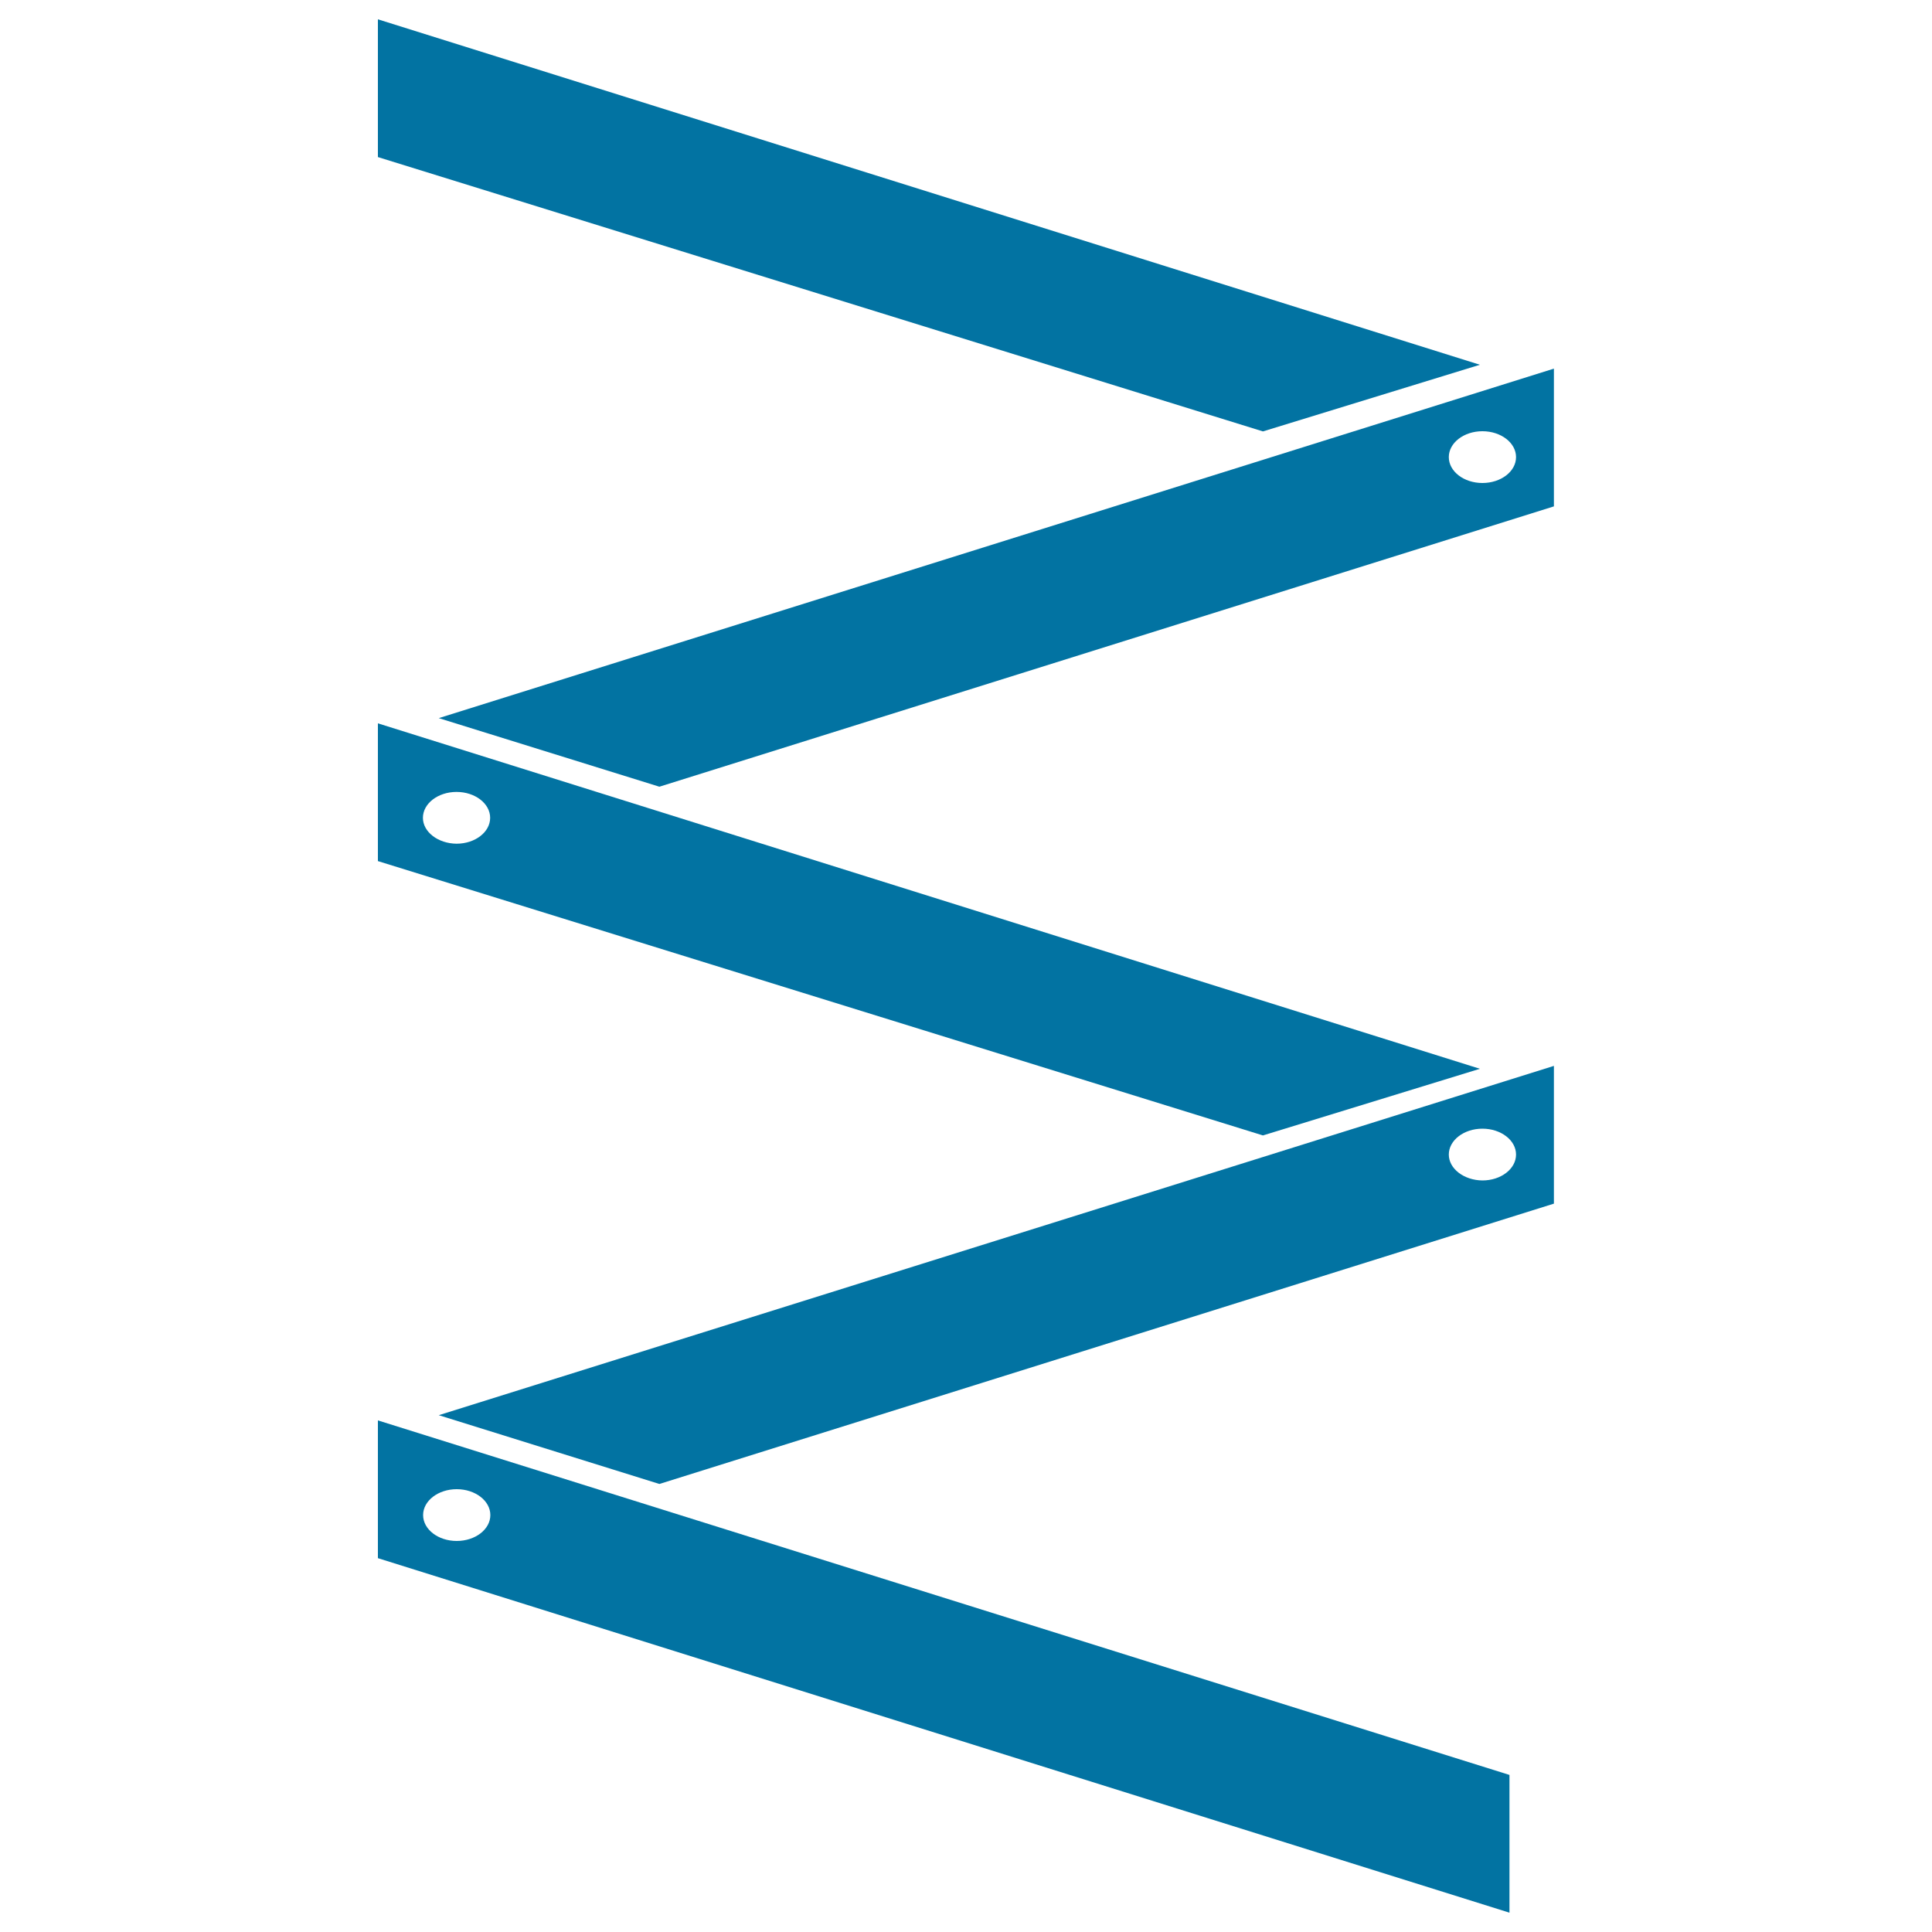 <svg xmlns="http://www.w3.org/2000/svg" viewBox="0 0 1000 1000" style="fill:#0273a2">
<title>Folding Rule SVG icon</title>
<g><path d="M195.6,806.5L781.3,990v-71.3L195.6,735.2V806.5z M253.8,784.2c0,7.4-7.8,13.4-17.4,13.4c-9.6,0-17.4-6-17.4-13.4c0-7.4,7.8-13.4,17.4-13.4C246,770.8,253.8,776.8,253.8,784.2z M195.6,374.4v71.3l458.1,142l112.3-34.5L195.6,374.4z M218.9,423.3c0-7.4,7.8-13.4,17.4-13.4c9.6,0,17.4,6,17.4,13.4c0,7.4-7.8,13.4-17.4,13.4C226.7,436.6,218.9,430.6,218.9,423.3z M195.6,10l570.4,178.8l-112.3,34.5l-458.1-142L195.6,10L195.6,10z M341.3,768.1l463-145.1v-71.3L227.1,732.5L341.3,768.1z M749.9,597.6c0-7.4,7.8-13.4,17.4-13.4s17.4,6,17.4,13.4c0,7.4-7.8,13.4-17.4,13.4C757.7,610.9,749.9,604.9,749.9,597.6z M341.3,407.2l463-145.1v-71.3L227.1,371.7L341.3,407.2z M749.9,236.6c0-7.4,7.8-13.4,17.4-13.4s17.4,6,17.4,13.4c0,7.4-7.8,13.4-17.4,13.4C757.7,250,749.9,244,749.9,236.6z"/></g>
</svg>
